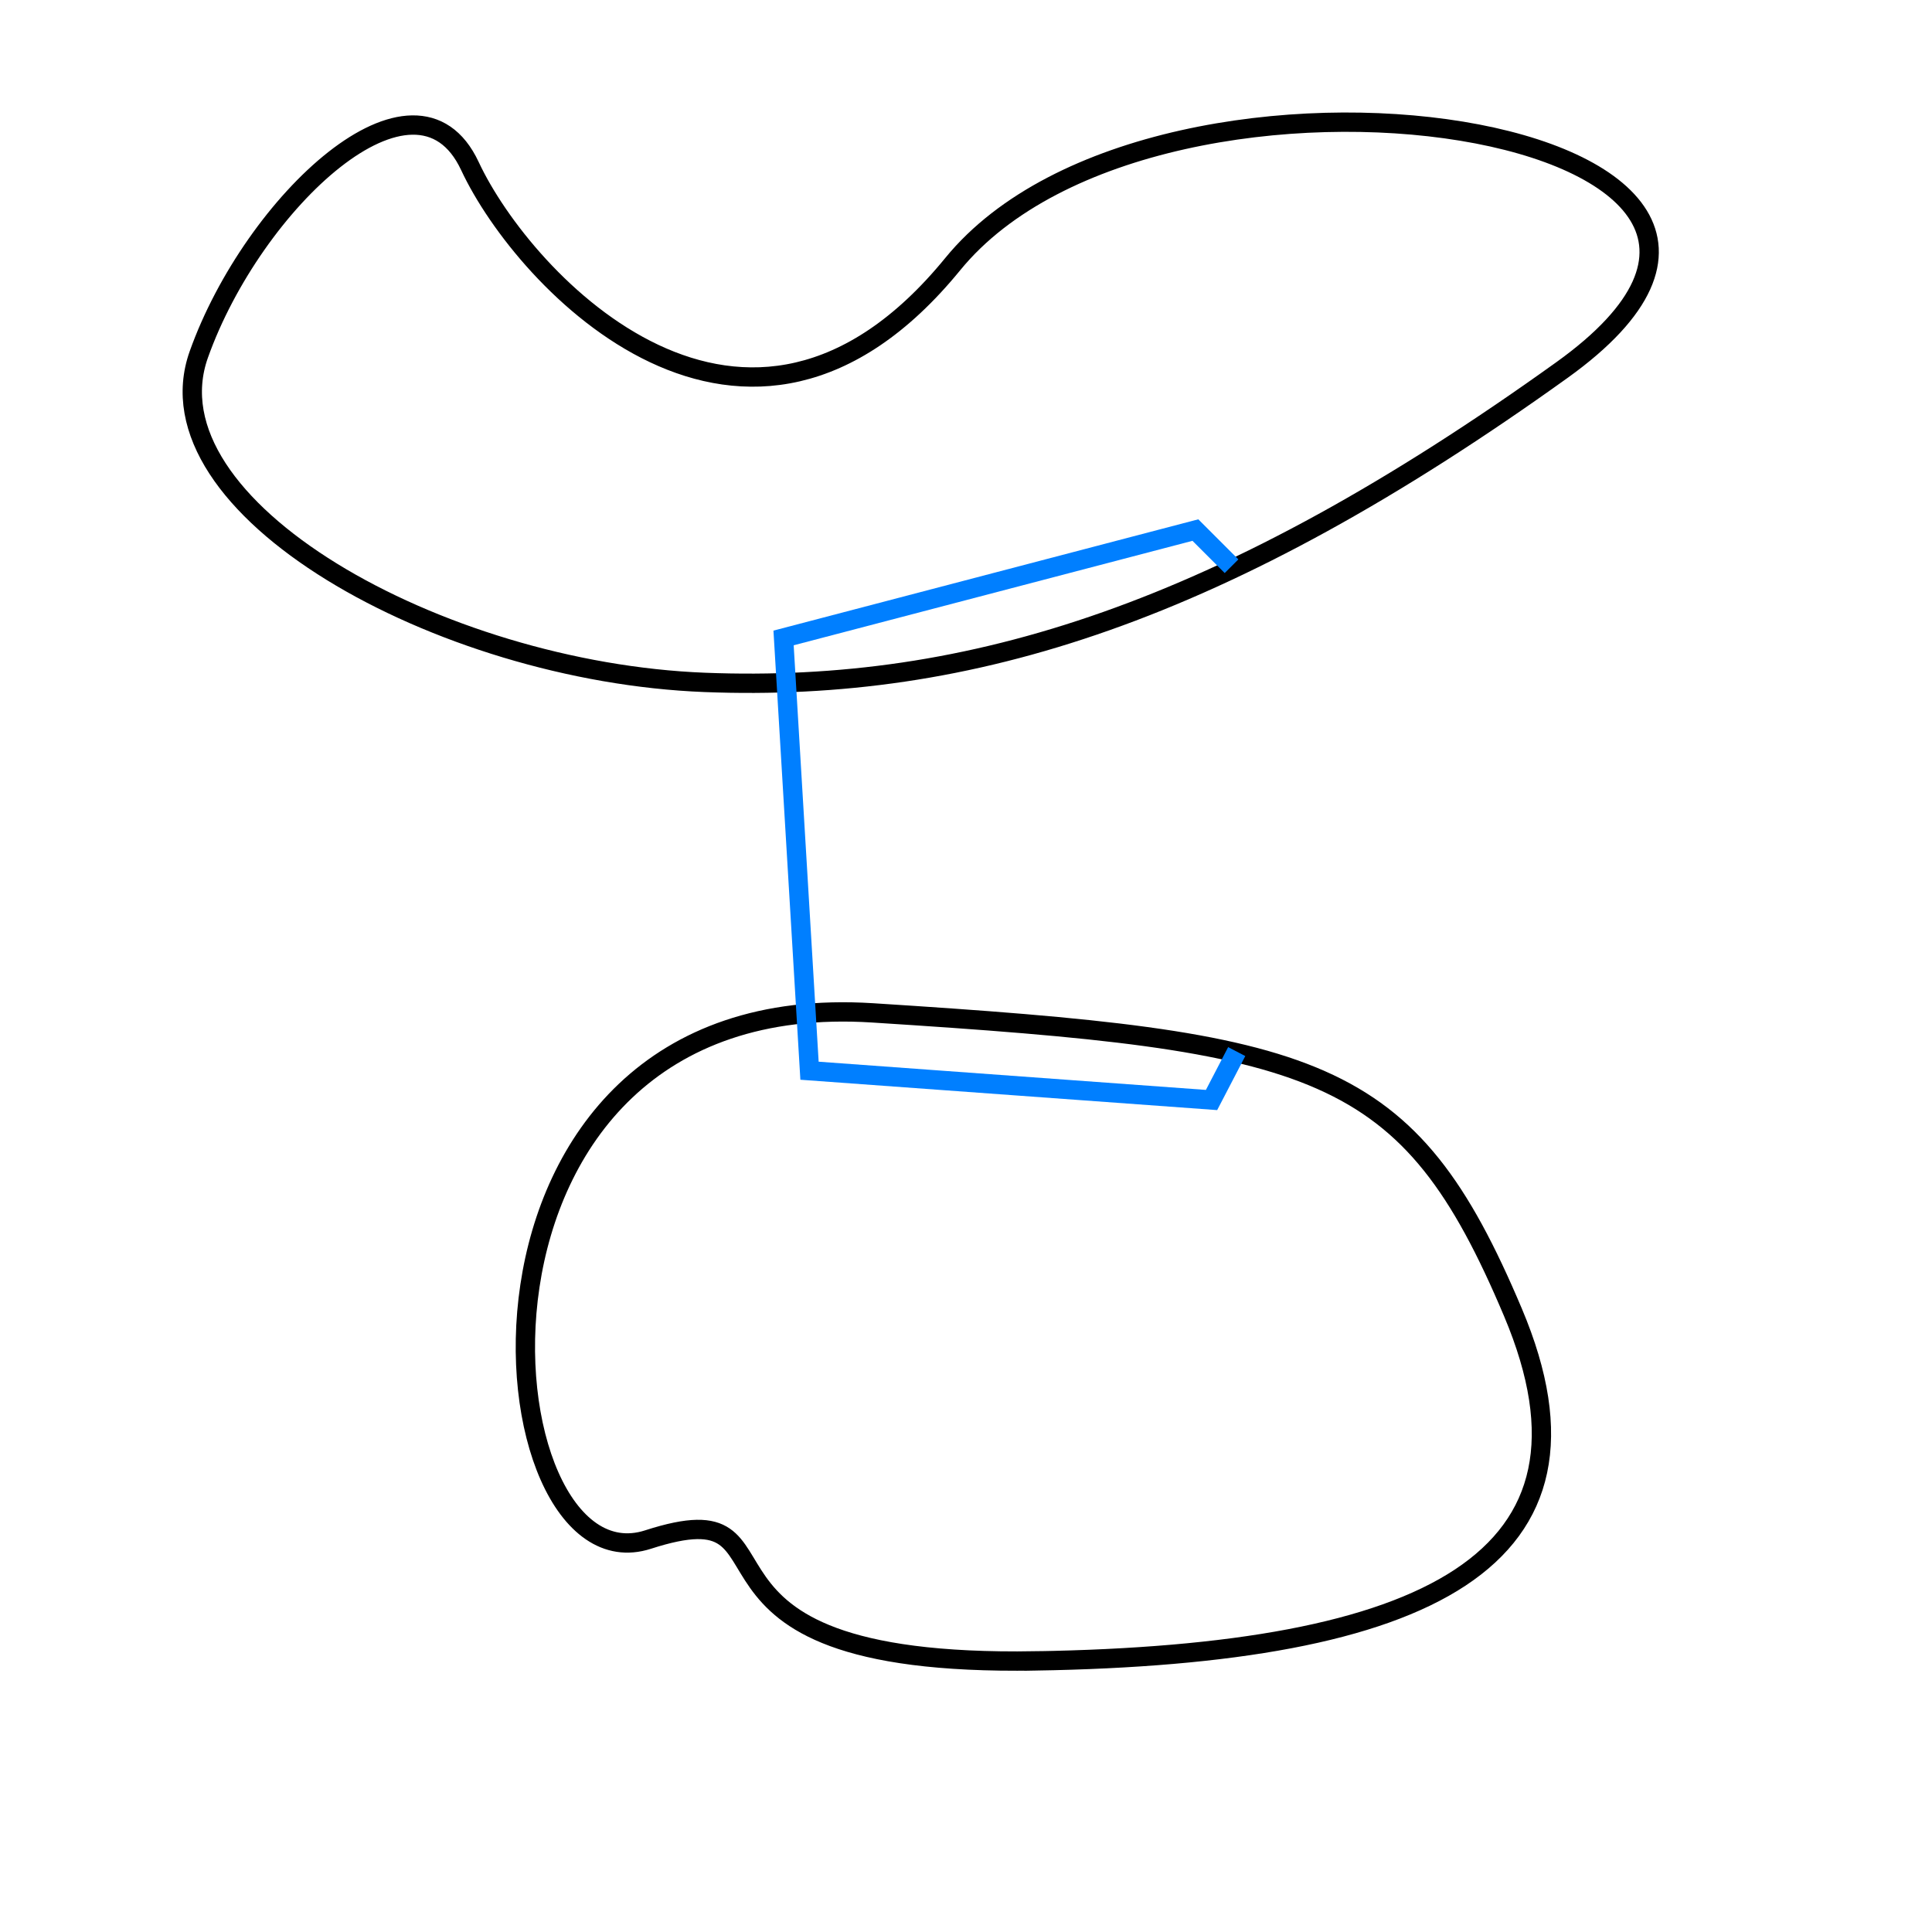 <?xml version="1.0" encoding="UTF-8" standalone="no"?>
<!--
  - Copyright (c) 2022 Ultimaker B.V.
  - CuraEngine is released under the terms of the AGPLv3 or higher
  -->

<!-- Created with Inkscape (http://www.inkscape.org/) -->

<svg
   xmlns:dc="http://purl.org/dc/elements/1.1/"
   xmlns:cc="http://creativecommons.org/ns#"
   xmlns:rdf="http://www.w3.org/1999/02/22-rdf-syntax-ns#"
   xmlns:svg="http://www.w3.org/2000/svg"
   xmlns="http://www.w3.org/2000/svg"
   xmlns:sodipodi="http://sodipodi.sourceforge.net/DTD/sodipodi-0.dtd"
   xmlns:inkscape="http://www.inkscape.org/namespaces/inkscape"
   width="100mm"
   height="100mm"
   viewBox="0 0 100 100"
   version="1.1"
   id="svg1013"
   inkscape:version="0.92.3 (2405546, 2018-03-11)"
   sodipodi:docname="travelCombing.svg">
  <defs
     id="defs1007" />
  <sodipodi:namedview
     id="base"
     pagecolor="#ffffff"
     bordercolor="#666666"
     borderopacity="1.0"
     inkscape:pageopacity="0.0"
     inkscape:pageshadow="2"
     inkscape:zoom="2.8"
     inkscape:cx="242.54671"
     inkscape:cy="201.21213"
     inkscape:document-units="mm"
     inkscape:current-layer="layer1"
     showgrid="false"
     inkscape:window-width="1920"
     inkscape:window-height="1137"
     inkscape:window-x="2552"
     inkscape:window-y="-8"
     inkscape:window-maximized="1" />
  <g
     inkscape:label="Layer 1"
     inkscape:groupmode="layer"
     id="layer1"
     transform="translate(0,-197)">
    <path
       style="fill:none;fill-rule:evenodd;stroke:#000000;stroke-width:1;stroke-linecap:butt;stroke-linejoin:miter;stroke-opacity:1;stroke-miterlimit:4;stroke-dasharray:none"
       d="m 36.482,232.321 c -13.773,-0.535 -28.999,-9.087 -26.192,-16.972 2.806,-7.884 11.225,-15.769 14.032,-9.755 2.806,6.014 14.299,18.174 24.99,5.078 10.691,-13.096 49.044,-7.083 31.538,5.479 -17.506,12.562 -30.594,16.705 -44.367,16.17 z"
       id="path1560"
       inkscape:connector-curvature="0"
       sodipodi:nodetypes="zssssz" />
    <path
       style="fill:none;fill-rule:evenodd;stroke:#000000;stroke-width:1;stroke-linecap:butt;stroke-linejoin:miter;stroke-opacity:1;stroke-miterlimit:4;stroke-dasharray:none"
       d="m 53.588,282.968 c -20.249,0.334 -11.359,-9.087 -20.045,-6.281 -8.686,2.806 -11.493,-28.731 11.626,-27.261 23.119,1.47 27.702,2.619 33.141,15.502 5.439,12.882 -4.473,17.707 -24.722,18.041 z"
       id="path1562"
       inkscape:connector-curvature="0"
       sodipodi:nodetypes="zcszz" />
    <path
       style="fill:none;fill-rule:evenodd;stroke:#007fff;stroke-width:1;stroke-linecap:butt;stroke-linejoin:miter;stroke-miterlimit:4;stroke-dasharray:none;stroke-opacity:1"
       d="m 63.744,226.307 -1.871,-1.871 -21.316,5.584 1.343,22.4 20.809,1.516 1.303,-2.506"
       id="path1564"
       inkscape:connector-curvature="0"
       sodipodi:nodetypes="cccccc" />
  </g>
</svg>
